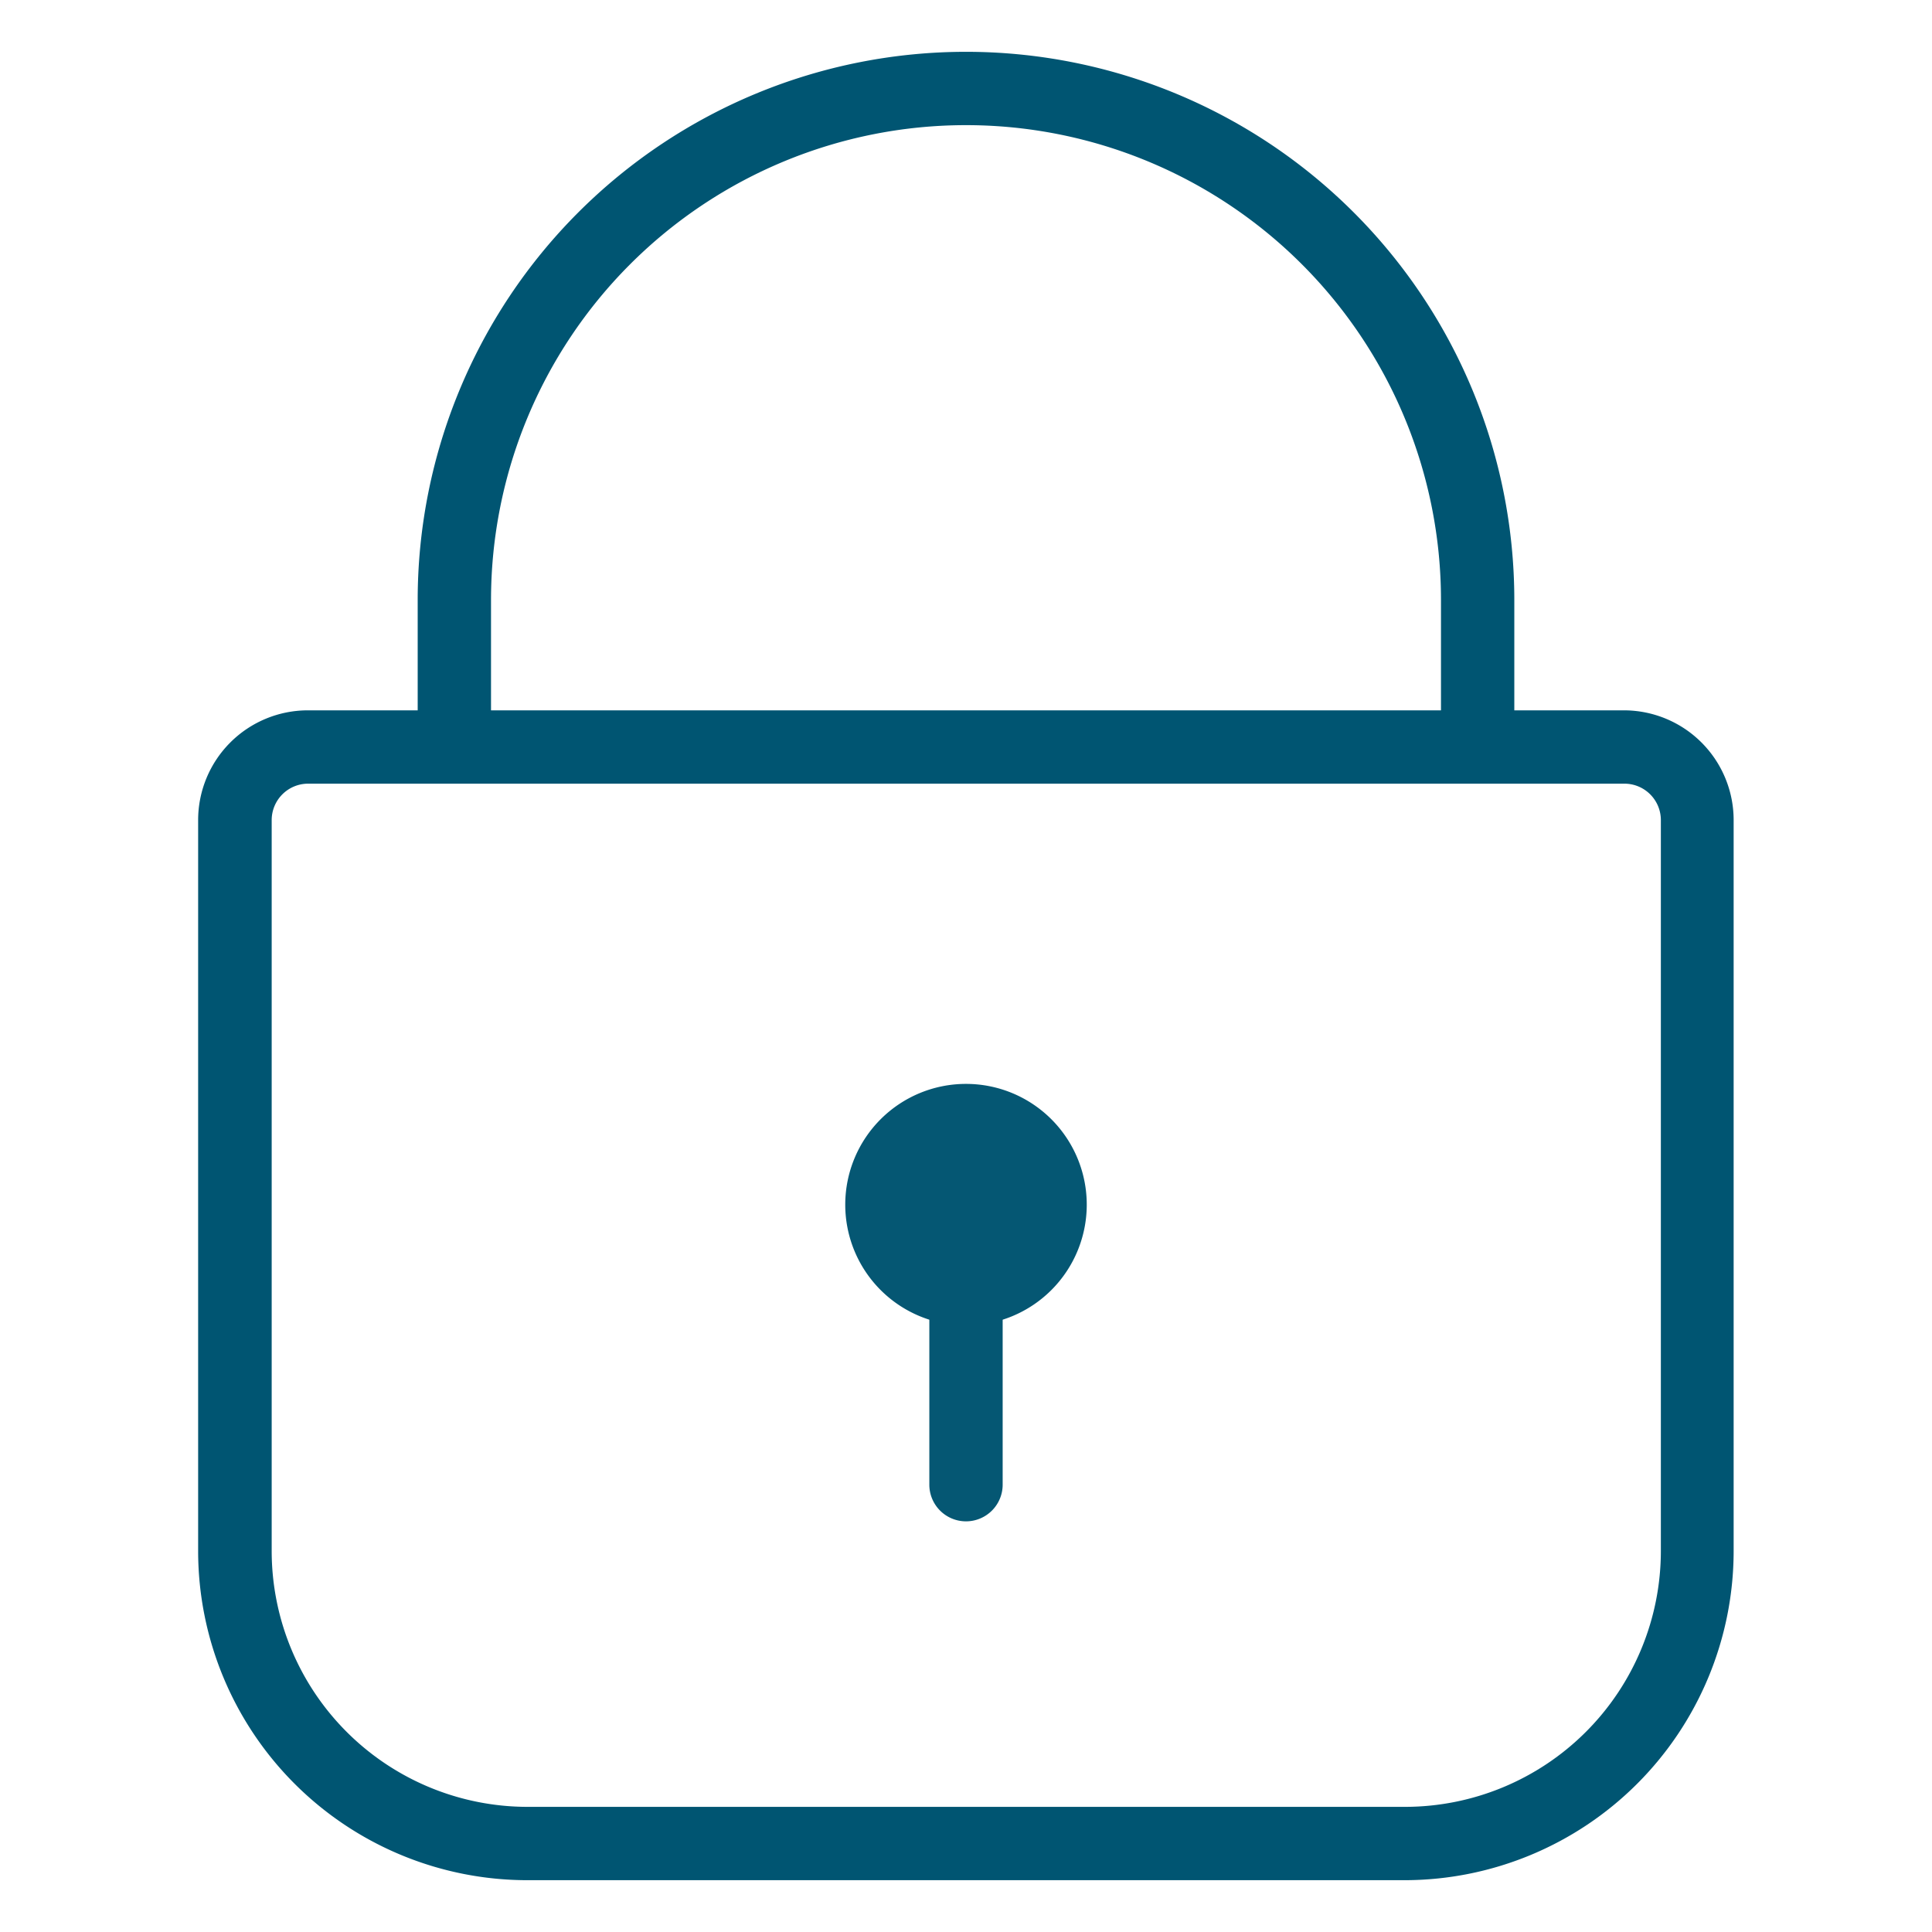 <svg id="Layer_1" data-name="Layer 1" xmlns="http://www.w3.org/2000/svg" viewBox="0 0 176 176"><defs><style>.cls-1{fill:#005572;}.cls-2{fill:#055773;}.cls-3{fill:none;}</style></defs><path class="cls-1" d="M134.61,71.33A3.35,3.35,0,0,1,131.27,68V54.67a43.27,43.27,0,0,0-86.54,0V68a3.34,3.34,0,0,1-6.68,0V54.67a49.95,49.95,0,1,1,99.9,0V68A3.34,3.34,0,0,1,134.61,71.33Z"/><path class="cls-1" d="M128,171.28H48.05a30,30,0,0,1-30-30V74.71a10,10,0,0,1,10-10H147.93a10,10,0,0,1,10,10V141.3A30,30,0,0,1,128,171.28ZM28.07,71.39a3.32,3.32,0,0,0-3.32,3.32V141.3a23.32,23.32,0,0,0,23.3,23.3H128a23.32,23.32,0,0,0,23.3-23.3V74.71a3.32,3.32,0,0,0-3.32-3.32Z"/><circle class="cls-2" cx="88" cy="109.79" r="9.04"/><path class="cls-2" d="M88,120.74a11,11,0,1,1,11-10.95A11,11,0,0,1,88,120.74Zm0-18.08a7.13,7.13,0,1,0,7.13,7.13A7.14,7.14,0,0,0,88,102.66Z"/><path class="cls-2" d="M88,138.59a3.34,3.34,0,0,1-3.34-3.34v-20a3.34,3.34,0,0,1,6.68,0v20A3.34,3.34,0,0,1,88,138.59Z"/><rect class="cls-3" width="176" height="176"/></svg>